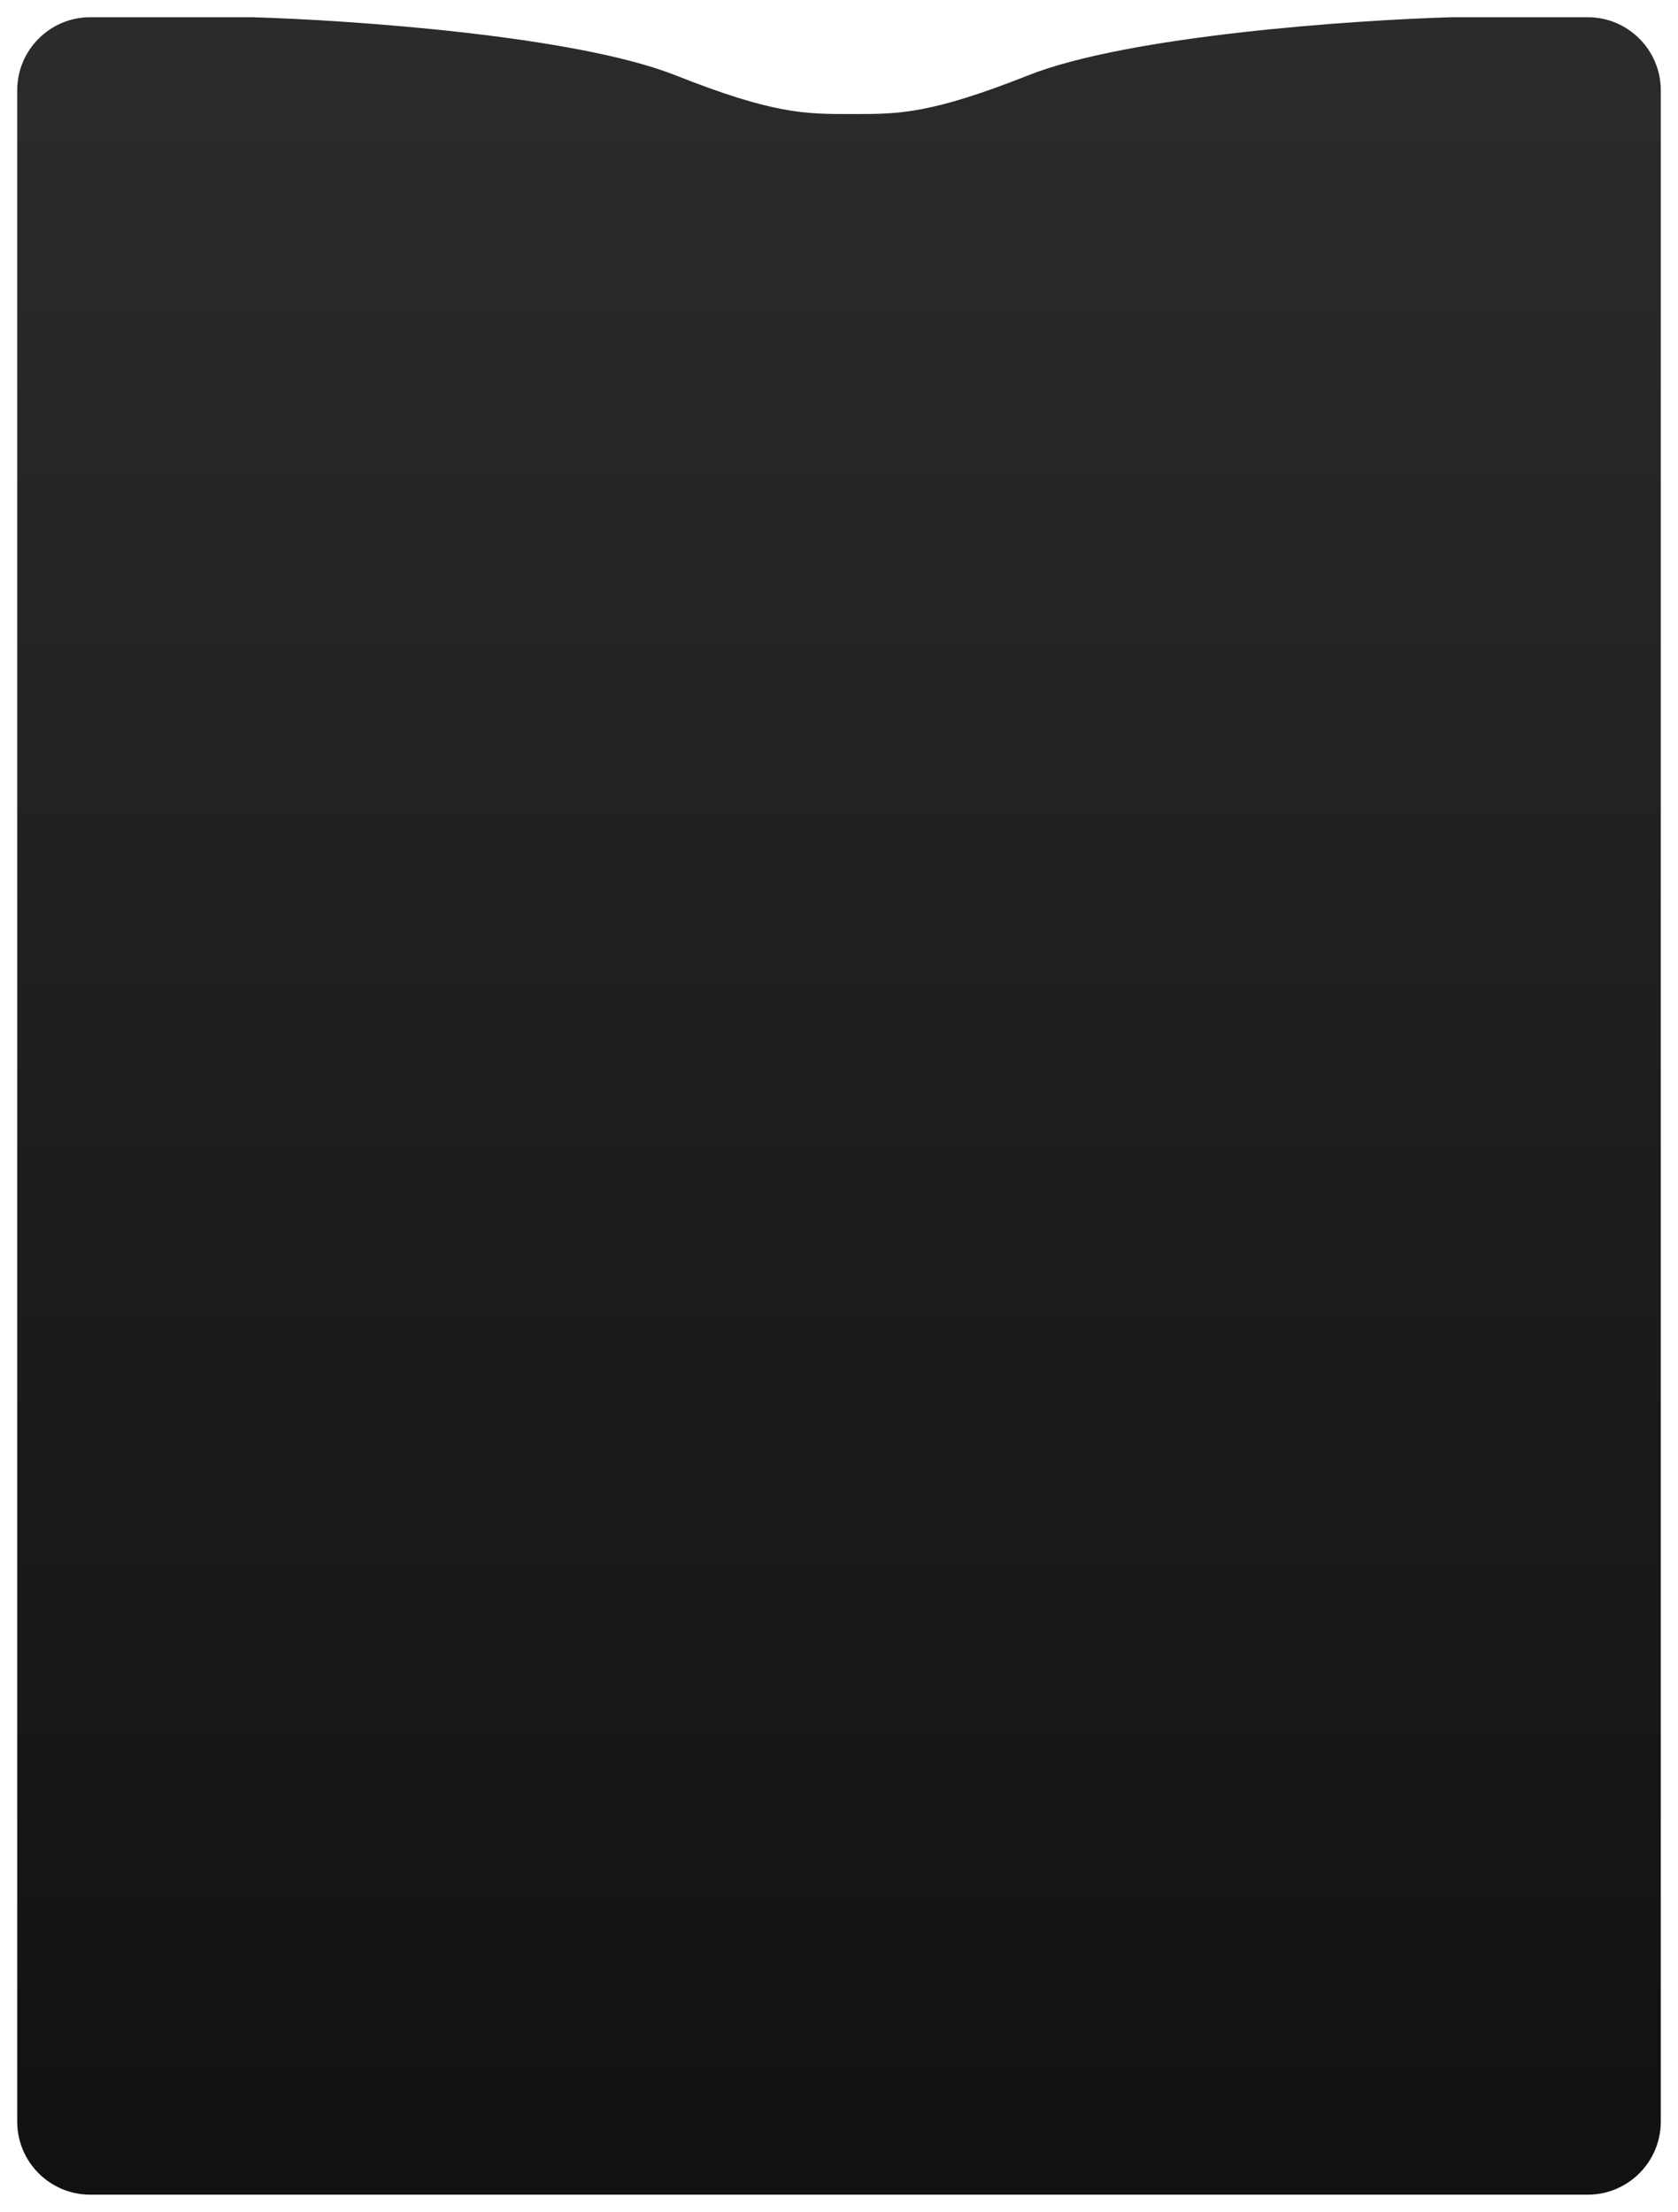 <?xml version="1.0" encoding="UTF-8"?> <svg xmlns="http://www.w3.org/2000/svg" width="390" height="514" viewBox="0 0 390 514" fill="none"> <g filter="url(#filter0_d_51_237)"> <path fill-rule="evenodd" clip-rule="evenodd" d="M21 0C11.611 0 4 7.611 4 17V489C4 498.389 11.611 506 21 506H369C378.389 506 386 498.389 386 489V17C386 7.611 378.389 0 369 0H337.5C314.333 0.667 262.2 4.3 239 13.5C216.286 22.507 208.813 22.504 198.656 22.5L198 22.5L197.344 22.5C187.187 22.504 179.714 22.507 157 13.5C133.8 4.3 81.667 0.667 58.5 0H21Z" fill="url(#paint0_linear_51_237)"></path> </g> <defs> <filter id="filter0_d_51_237" x="0" y="0" width="390" height="514" filterUnits="userSpaceOnUse" color-interpolation-filters="sRGB"> <feFlood flood-opacity="0" result="BackgroundImageFix"></feFlood> <feColorMatrix in="SourceAlpha" type="matrix" values="0 0 0 0 0 0 0 0 0 0 0 0 0 0 0 0 0 0 127 0" result="hardAlpha"></feColorMatrix> <feOffset dy="4"></feOffset> <feGaussianBlur stdDeviation="2"></feGaussianBlur> <feComposite in2="hardAlpha" operator="out"></feComposite> <feColorMatrix type="matrix" values="0 0 0 0 0 0 0 0 0 0 0 0 0 0 0 0 0 0 0.25 0"></feColorMatrix> <feBlend mode="normal" in2="BackgroundImageFix" result="effect1_dropShadow_51_237"></feBlend> <feBlend mode="normal" in="SourceGraphic" in2="effect1_dropShadow_51_237" result="shape"></feBlend> </filter> <linearGradient id="paint0_linear_51_237" x1="195" y1="0" x2="195" y2="506" gradientUnits="userSpaceOnUse"> <stop stop-color="#2B2B2B"></stop> <stop offset="1" stop-color="#111111"></stop> </linearGradient> </defs> </svg> 